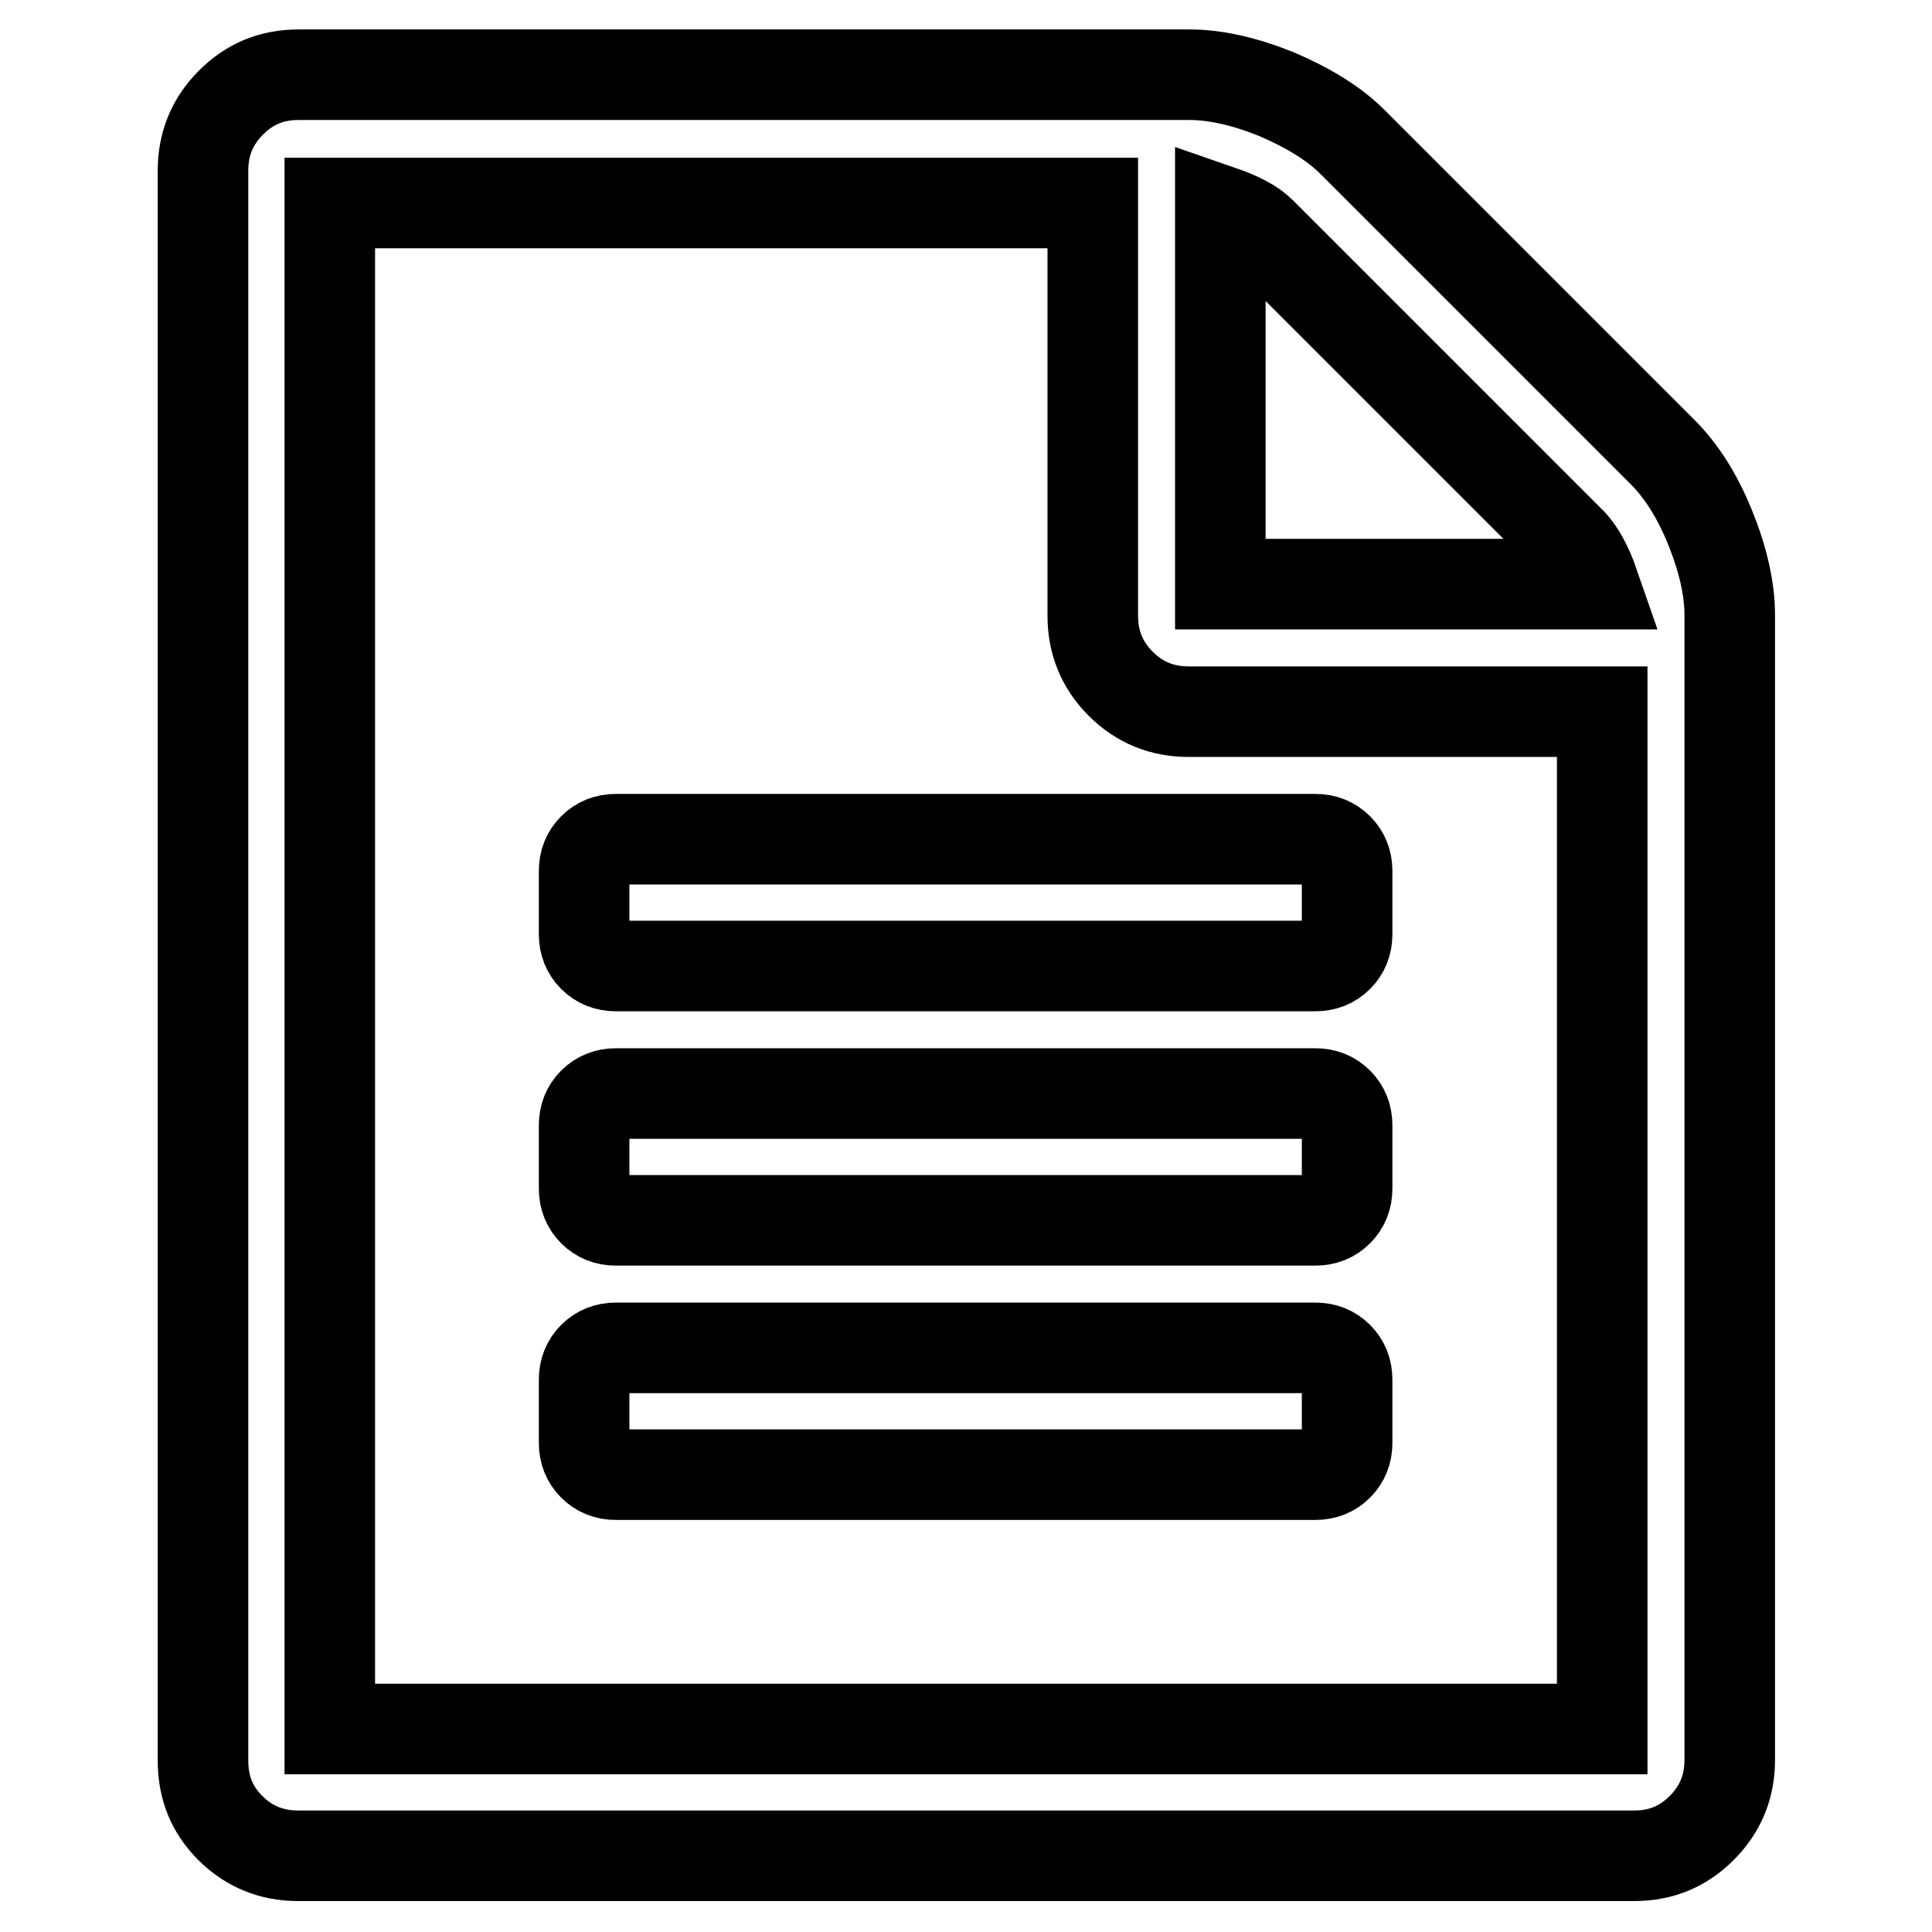 <?xml version="1.0" encoding="utf-8"?>
<!-- Svg Vector Icons : http://www.onlinewebfonts.com/icon -->
<!DOCTYPE svg PUBLIC "-//W3C//DTD SVG 1.1//EN" "http://www.w3.org/Graphics/SVG/1.1/DTD/svg11.dtd">
<svg version="1.1" xmlns="http://www.w3.org/2000/svg" xmlns:xlink="http://www.w3.org/1999/xlink" x="0px" y="0px" viewBox="0 0 256 256" enable-background="new 0 0 256 256" xml:space="preserve">
<g><g><path stroke-width="12" fill-opacity="0" stroke="#000000"  d="M26.9,233.3V22.6c0-3.5,1.2-6.5,3.7-9c2.5-2.5,5.4-3.7,9-3.7h118c3.5,0,7.4,0.9,11.6,2.6c4.2,1.8,7.6,3.9,10,6.3l41.1,41.1c2.5,2.5,4.6,5.8,6.3,10c1.7,4.2,2.6,8.1,2.6,11.6v151.7c0,3.5-1.2,6.5-3.7,9c-2.5,2.5-5.4,3.7-9,3.7h-177c-3.5,0-6.5-1.2-9-3.7C28.1,239.8,26.9,236.9,26.9,233.3L26.9,233.3z M43.7,229.1h168.6V94.3h-54.8c-3.5,0-6.5-1.2-9-3.7c-2.5-2.5-3.7-5.5-3.7-9V26.9H43.7V229.1z M77.4,191.2v-8.4c0-1.2,0.4-2.2,1.2-3c0.8-0.8,1.8-1.2,3-1.2h92.7c1.2,0,2.2,0.4,3,1.2c0.8,0.8,1.2,1.8,1.2,3v8.4c0,1.2-0.4,2.2-1.2,3c-0.8,0.8-1.8,1.2-3,1.2H81.6c-1.2,0-2.2-0.4-3-1.2C77.8,193.4,77.4,192.4,77.4,191.2L77.4,191.2z M77.4,157.5v-8.4c0-1.2,0.4-2.2,1.2-3c0.8-0.8,1.8-1.2,3-1.2h92.7c1.2,0,2.2,0.4,3,1.2c0.8,0.8,1.2,1.8,1.2,3v8.4c0,1.2-0.4,2.2-1.2,3c-0.8,0.8-1.8,1.2-3,1.2H81.6c-1.2,0-2.2-0.4-3-1.2C77.8,159.7,77.4,158.7,77.4,157.5L77.4,157.5z M77.4,123.8v-8.4c0-1.2,0.4-2.2,1.2-3s1.8-1.2,3-1.2h92.7c1.2,0,2.2,0.4,3,1.2c0.8,0.8,1.2,1.8,1.2,3v8.4c0,1.2-0.4,2.2-1.2,3c-0.8,0.8-1.8,1.2-3,1.2H81.6c-1.2,0-2.2-0.4-3-1.2C77.8,126,77.4,125,77.4,123.8L77.4,123.8z M161.7,77.4h49.5c-0.9-2.6-1.9-4.3-2.9-5.4l-41.2-41.2c-1.1-1.1-2.8-2-5.4-2.9V77.4L161.7,77.4z"/></g></g>
</svg>